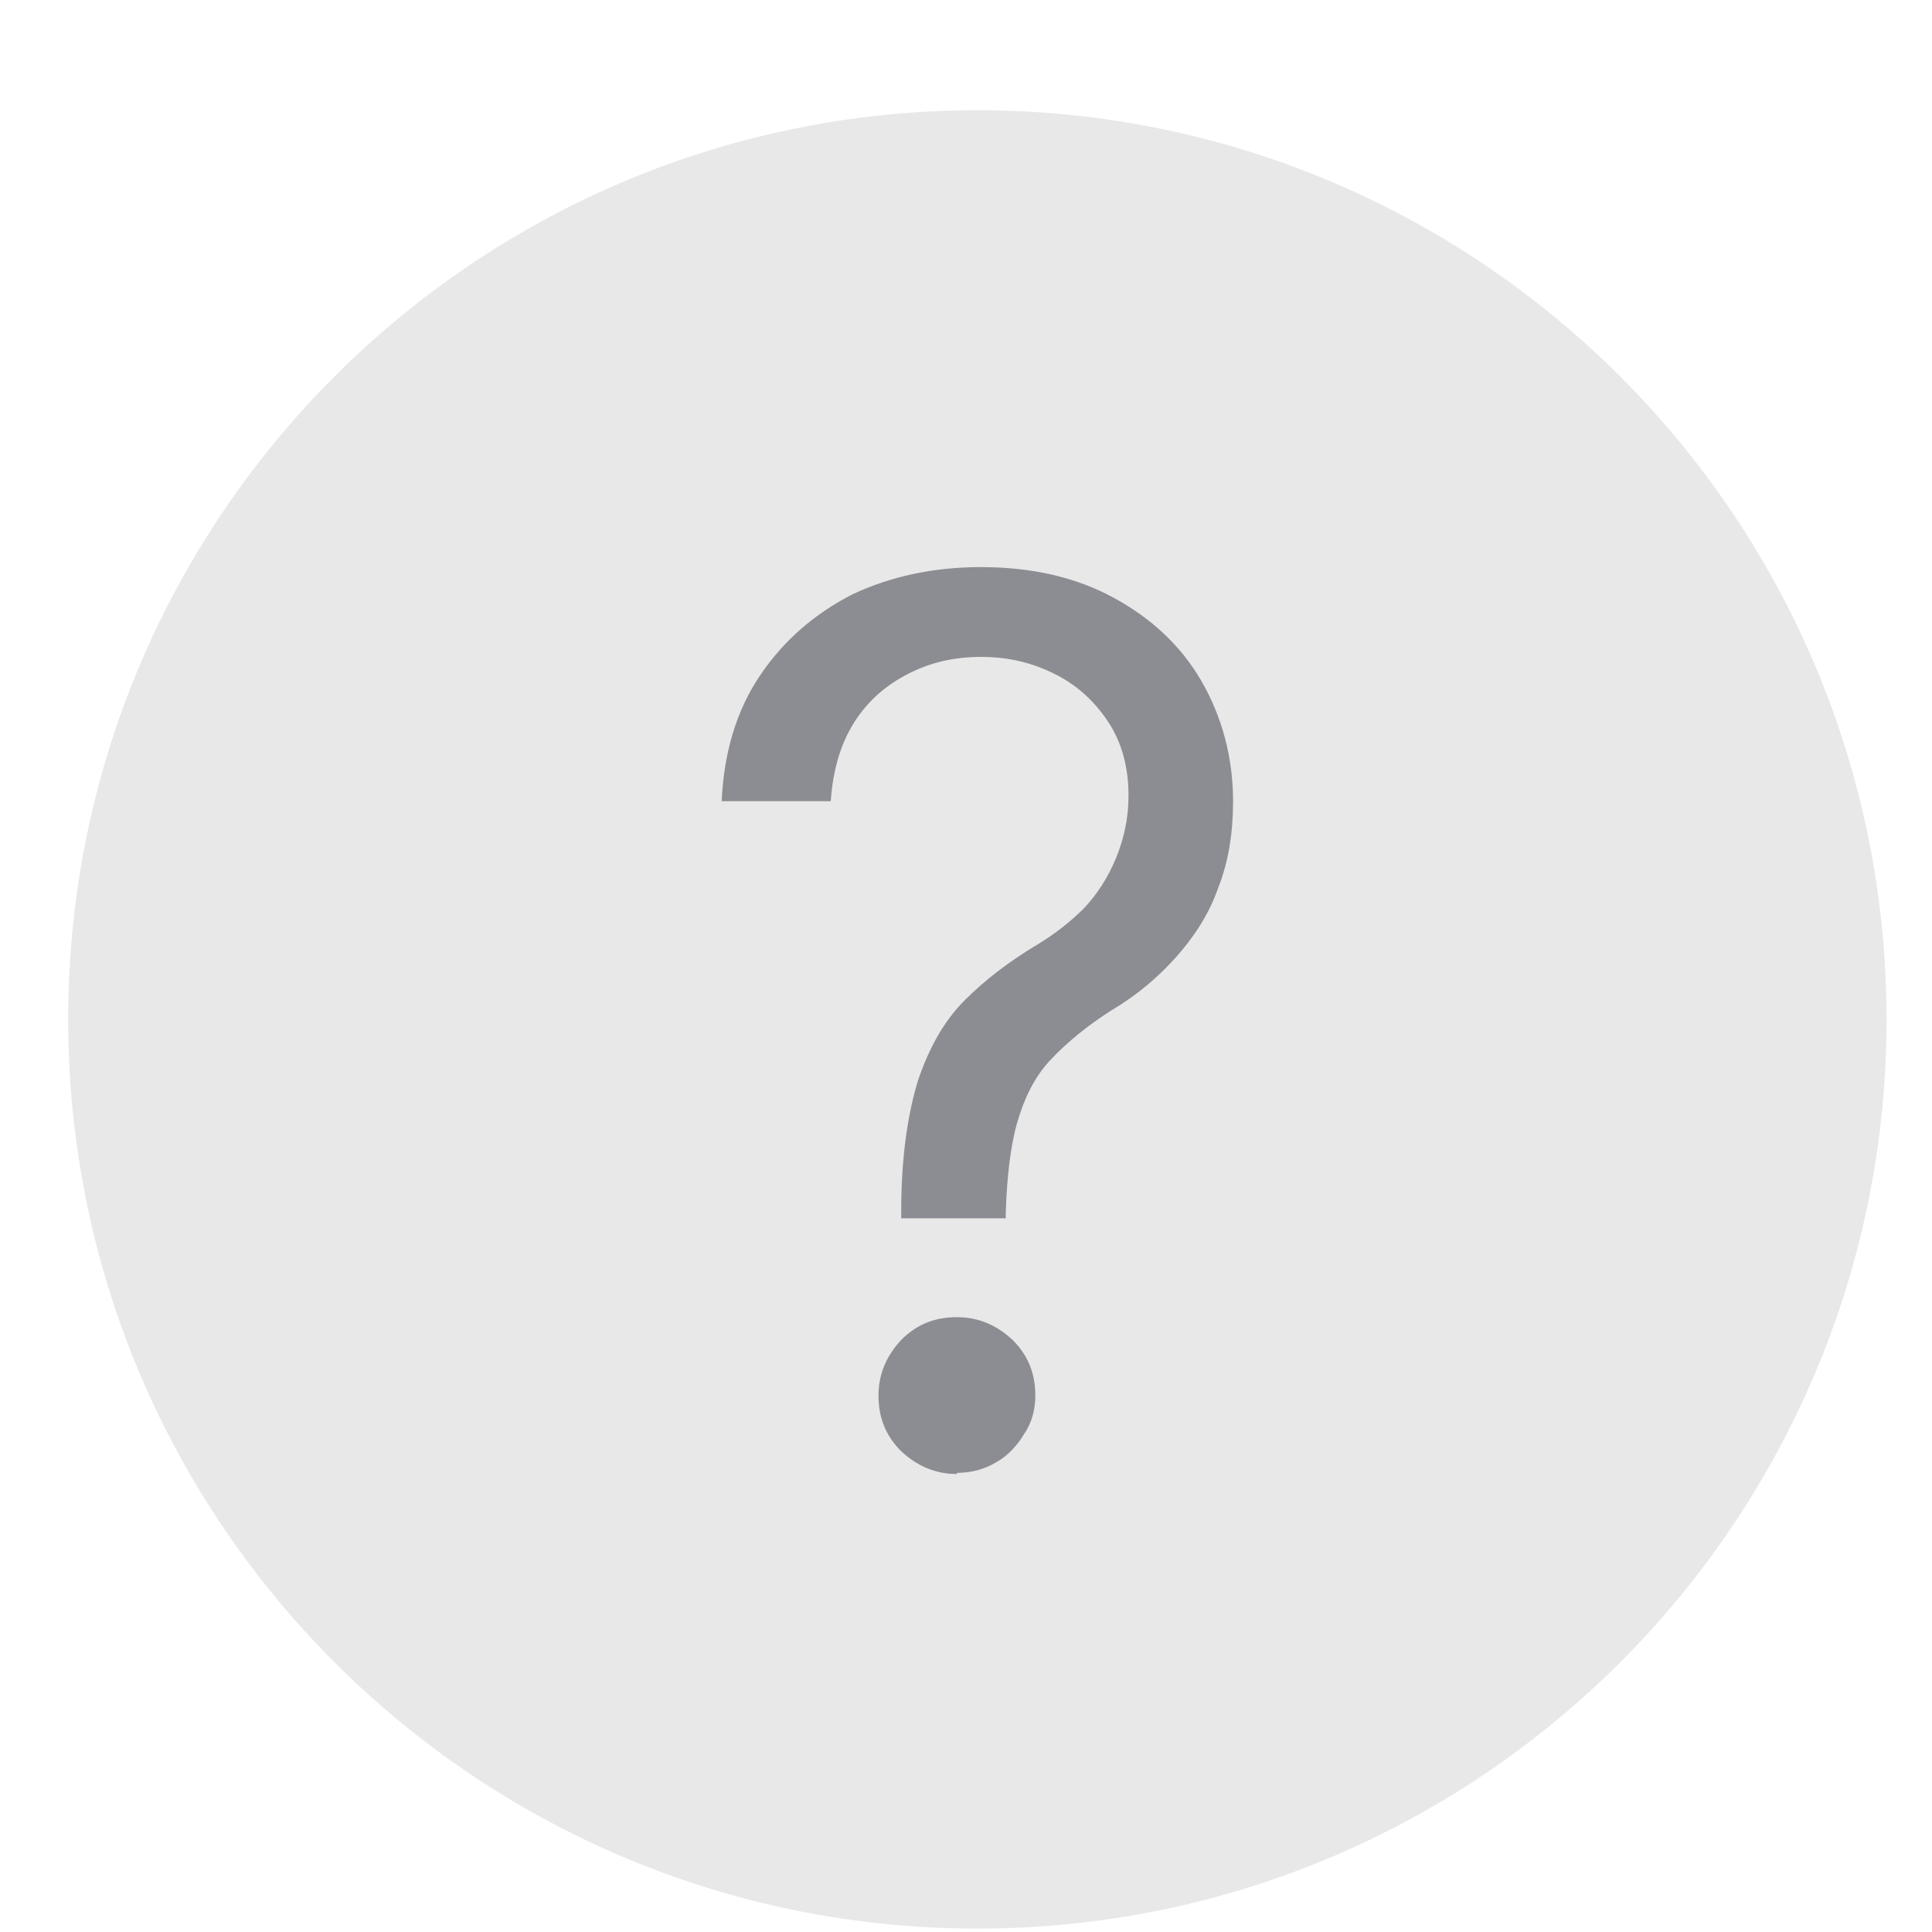 <?xml version="1.0" encoding="UTF-8"?> <svg xmlns="http://www.w3.org/2000/svg" width="17" height="17" viewBox="0 0 17 17" fill="none"><g clip-path="url(#clip0_28_624)"><path d="M8.6 16.97C13.018 16.97 16.6 13.388 16.6 8.97C16.6 4.551 13.018 0.97 8.6 0.97C4.182 0.97 0.6 4.551 0.6 8.97C0.6 13.388 4.182 16.97 8.6 16.97Z" fill="#E8E8E8"></path><path d="M8.42 12.97C8.23 12.97 8.07 12.9 7.93 12.77C7.79 12.63 7.73 12.47 7.73 12.28C7.73 12.09 7.8 11.93 7.93 11.79C8.07 11.65 8.23 11.59 8.42 11.59C8.61 11.59 8.77 11.66 8.91 11.79C9.05 11.93 9.11 12.09 9.11 12.28C9.11 12.4 9.08 12.52 9.01 12.62C8.95 12.72 8.87 12.81 8.76 12.87C8.66 12.93 8.54 12.96 8.42 12.96V12.97ZM7.93 10.71V10.66C7.93 10.17 7.99 9.79 8.08 9.5C8.18 9.21 8.31 8.98 8.49 8.8C8.67 8.62 8.88 8.46 9.13 8.31C9.28 8.22 9.42 8.11 9.54 7.99C9.66 7.86 9.75 7.72 9.82 7.55C9.89 7.38 9.93 7.2 9.93 7C9.93 6.75 9.87 6.53 9.75 6.35C9.63 6.17 9.48 6.03 9.28 5.93C9.08 5.83 8.87 5.78 8.63 5.78C8.42 5.78 8.22 5.82 8.03 5.91C7.84 6 7.67 6.13 7.54 6.32C7.41 6.51 7.33 6.75 7.31 7.05H6.35C6.37 6.62 6.48 6.25 6.69 5.94C6.9 5.63 7.17 5.4 7.5 5.23C7.84 5.07 8.22 4.99 8.63 4.99C9.08 4.99 9.47 5.08 9.8 5.26C10.13 5.44 10.39 5.68 10.57 5.99C10.75 6.3 10.85 6.66 10.85 7.05C10.85 7.33 10.81 7.58 10.72 7.81C10.64 8.04 10.51 8.24 10.35 8.42C10.19 8.6 10 8.76 9.78 8.89C9.56 9.03 9.38 9.18 9.24 9.33C9.1 9.48 9.01 9.67 8.95 9.88C8.89 10.09 8.86 10.36 8.85 10.67V10.72H7.93V10.71Z" fill="#8C8D93"></path></g><defs><clipPath id="clip0_28_624"><rect width="16" height="16" fill="white" transform="translate(0.6 0.97)"></rect></clipPath></defs></svg> 